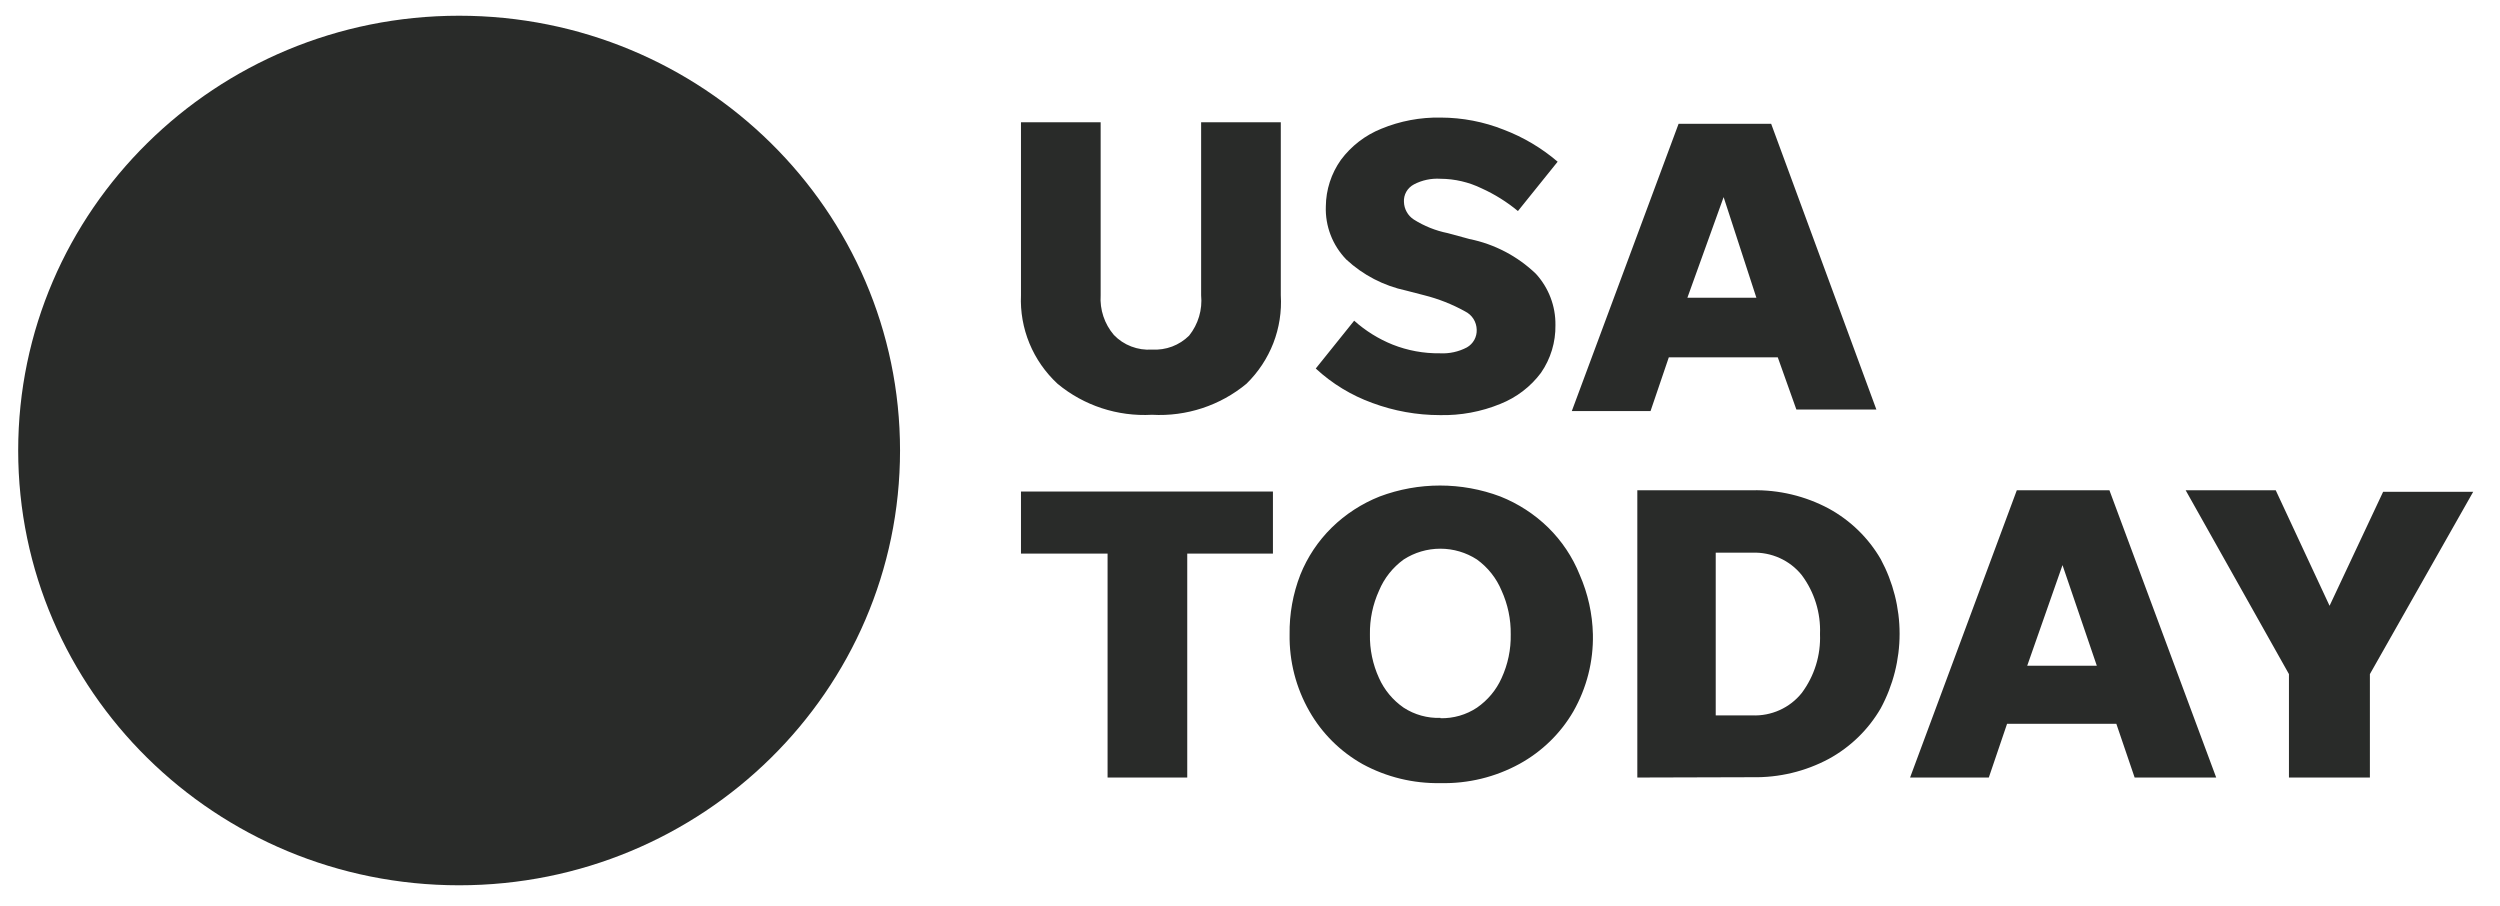 <svg width="69" height="25" viewBox="0 0 69 25" fill="none" xmlns="http://www.w3.org/2000/svg">
<g clip-path="url(#clip0_236_875)">
<path d="M12.671 24.434C19.392 24.434 24.841 19.061 24.841 12.434C24.841 5.807 19.392 0.434 12.671 0.434C5.95 0.434 0.502 5.807 0.502 12.434C0.502 19.061 5.95 24.434 12.671 24.434Z" fill="#292B29"/>
<path d="M31.795 9.648C31.984 9.66 32.173 9.631 32.35 9.565C32.527 9.498 32.687 9.395 32.82 9.263C33.072 8.947 33.19 8.548 33.151 8.148V3.374H35.35V8.148C35.377 8.599 35.307 9.049 35.144 9.471C34.98 9.892 34.727 10.274 34.403 10.591C33.676 11.194 32.743 11.501 31.795 11.448C30.846 11.501 29.913 11.195 29.187 10.591C28.851 10.279 28.587 9.9 28.413 9.478C28.239 9.057 28.159 8.603 28.179 8.148V3.374H30.378V8.148C30.352 8.547 30.483 8.94 30.743 9.245C30.877 9.385 31.041 9.494 31.223 9.563C31.405 9.633 31.6 9.662 31.795 9.648ZM39.74 11.457C39.104 11.457 38.474 11.343 37.88 11.123C37.298 10.913 36.766 10.589 36.315 10.171L37.375 8.851C37.687 9.13 38.046 9.354 38.436 9.511C38.85 9.675 39.293 9.757 39.74 9.751C39.999 9.765 40.258 9.709 40.487 9.588C40.573 9.539 40.643 9.467 40.691 9.381C40.738 9.295 40.761 9.198 40.757 9.1C40.755 8.994 40.724 8.892 40.668 8.802C40.611 8.713 40.531 8.641 40.435 8.594C40.08 8.397 39.7 8.247 39.305 8.148L38.81 8.02C38.19 7.888 37.619 7.591 37.158 7.163C36.969 6.968 36.822 6.738 36.725 6.486C36.628 6.234 36.583 5.966 36.593 5.697C36.597 5.237 36.742 4.788 37.01 4.411C37.294 4.03 37.679 3.733 38.123 3.554C38.643 3.339 39.202 3.234 39.766 3.245C40.362 3.247 40.952 3.36 41.504 3.58C42.048 3.787 42.55 4.086 42.991 4.463L41.895 5.825C41.592 5.574 41.256 5.363 40.896 5.2C40.541 5.027 40.152 4.936 39.757 4.934C39.504 4.918 39.251 4.971 39.027 5.088C38.938 5.135 38.864 5.205 38.814 5.292C38.765 5.379 38.742 5.478 38.749 5.577C38.752 5.672 38.778 5.766 38.825 5.849C38.871 5.933 38.938 6.004 39.018 6.057C39.305 6.239 39.623 6.367 39.957 6.434L40.557 6.597C41.249 6.737 41.885 7.071 42.391 7.557C42.745 7.945 42.937 8.45 42.93 8.971C42.938 9.441 42.799 9.903 42.53 10.291C42.244 10.674 41.856 10.97 41.409 11.148C40.88 11.365 40.312 11.47 39.74 11.457ZM49.58 11.303L49.067 9.863H46.059L45.555 11.345H43.382L46.329 3.417H48.884L51.788 11.303H49.58ZM46.572 8.217H48.476L47.572 5.44L46.572 8.217ZM30.569 21.46V15.28H28.179V13.566H35.133V15.28H32.768V21.46H30.569ZM39.757 21.614C39.007 21.628 38.267 21.448 37.61 21.091C36.995 20.746 36.488 20.242 36.141 19.634C35.77 18.986 35.581 18.252 35.593 17.508C35.585 16.946 35.685 16.388 35.889 15.863C36.085 15.374 36.381 14.931 36.758 14.56C37.136 14.19 37.586 13.899 38.079 13.703C39.152 13.3 40.337 13.3 41.409 13.703C41.902 13.899 42.352 14.191 42.73 14.56C43.107 14.931 43.403 15.374 43.599 15.863C43.827 16.383 43.951 16.942 43.964 17.508C43.98 18.252 43.794 18.985 43.425 19.634C43.073 20.241 42.559 20.742 41.939 21.083C41.273 21.448 40.519 21.632 39.757 21.614ZM39.757 19.823C40.116 19.83 40.468 19.729 40.765 19.531C41.062 19.325 41.297 19.044 41.443 18.717C41.618 18.338 41.704 17.925 41.696 17.508C41.702 17.092 41.616 16.68 41.443 16.3C41.301 15.958 41.067 15.662 40.765 15.443C40.465 15.248 40.113 15.144 39.753 15.144C39.393 15.144 39.041 15.248 38.74 15.443C38.439 15.662 38.204 15.958 38.062 16.3C37.889 16.68 37.803 17.092 37.81 17.508C37.802 17.925 37.888 18.338 38.062 18.717C38.209 19.044 38.443 19.325 38.74 19.531C39.041 19.727 39.397 19.826 39.757 19.814V19.823ZM45.19 21.46V13.531H48.363C49.099 13.516 49.827 13.69 50.475 14.037C51.074 14.365 51.57 14.848 51.909 15.434C52.25 16.068 52.429 16.774 52.429 17.491C52.429 18.208 52.25 18.915 51.909 19.548C51.57 20.134 51.074 20.618 50.475 20.945C49.827 21.292 49.099 21.466 48.363 21.451L45.19 21.46ZM47.354 19.745H48.363C48.623 19.756 48.883 19.705 49.12 19.598C49.357 19.491 49.565 19.33 49.727 19.128C50.078 18.658 50.256 18.083 50.232 17.5C50.256 16.916 50.078 16.342 49.727 15.871C49.565 15.67 49.357 15.509 49.12 15.402C48.883 15.295 48.623 15.244 48.363 15.254H47.354V19.745ZM58.916 21.46L58.411 19.977H55.395L54.891 21.46H52.718L55.664 13.531H58.22L61.167 21.46H58.916ZM55.951 18.374H57.872L56.925 15.597L55.951 18.374ZM65.409 18.605V21.46H63.175V18.605L60.324 13.531H62.81L64.296 16.72L65.774 13.574H68.26L65.409 18.605Z" fill="#292B29"/>
</g>
<defs>
<clipPath id="clip0_236_875">
<rect width="68.805" height="24" fill="white" transform="translate(0 0.434)"/>
</clipPath>
</defs>
</svg>
